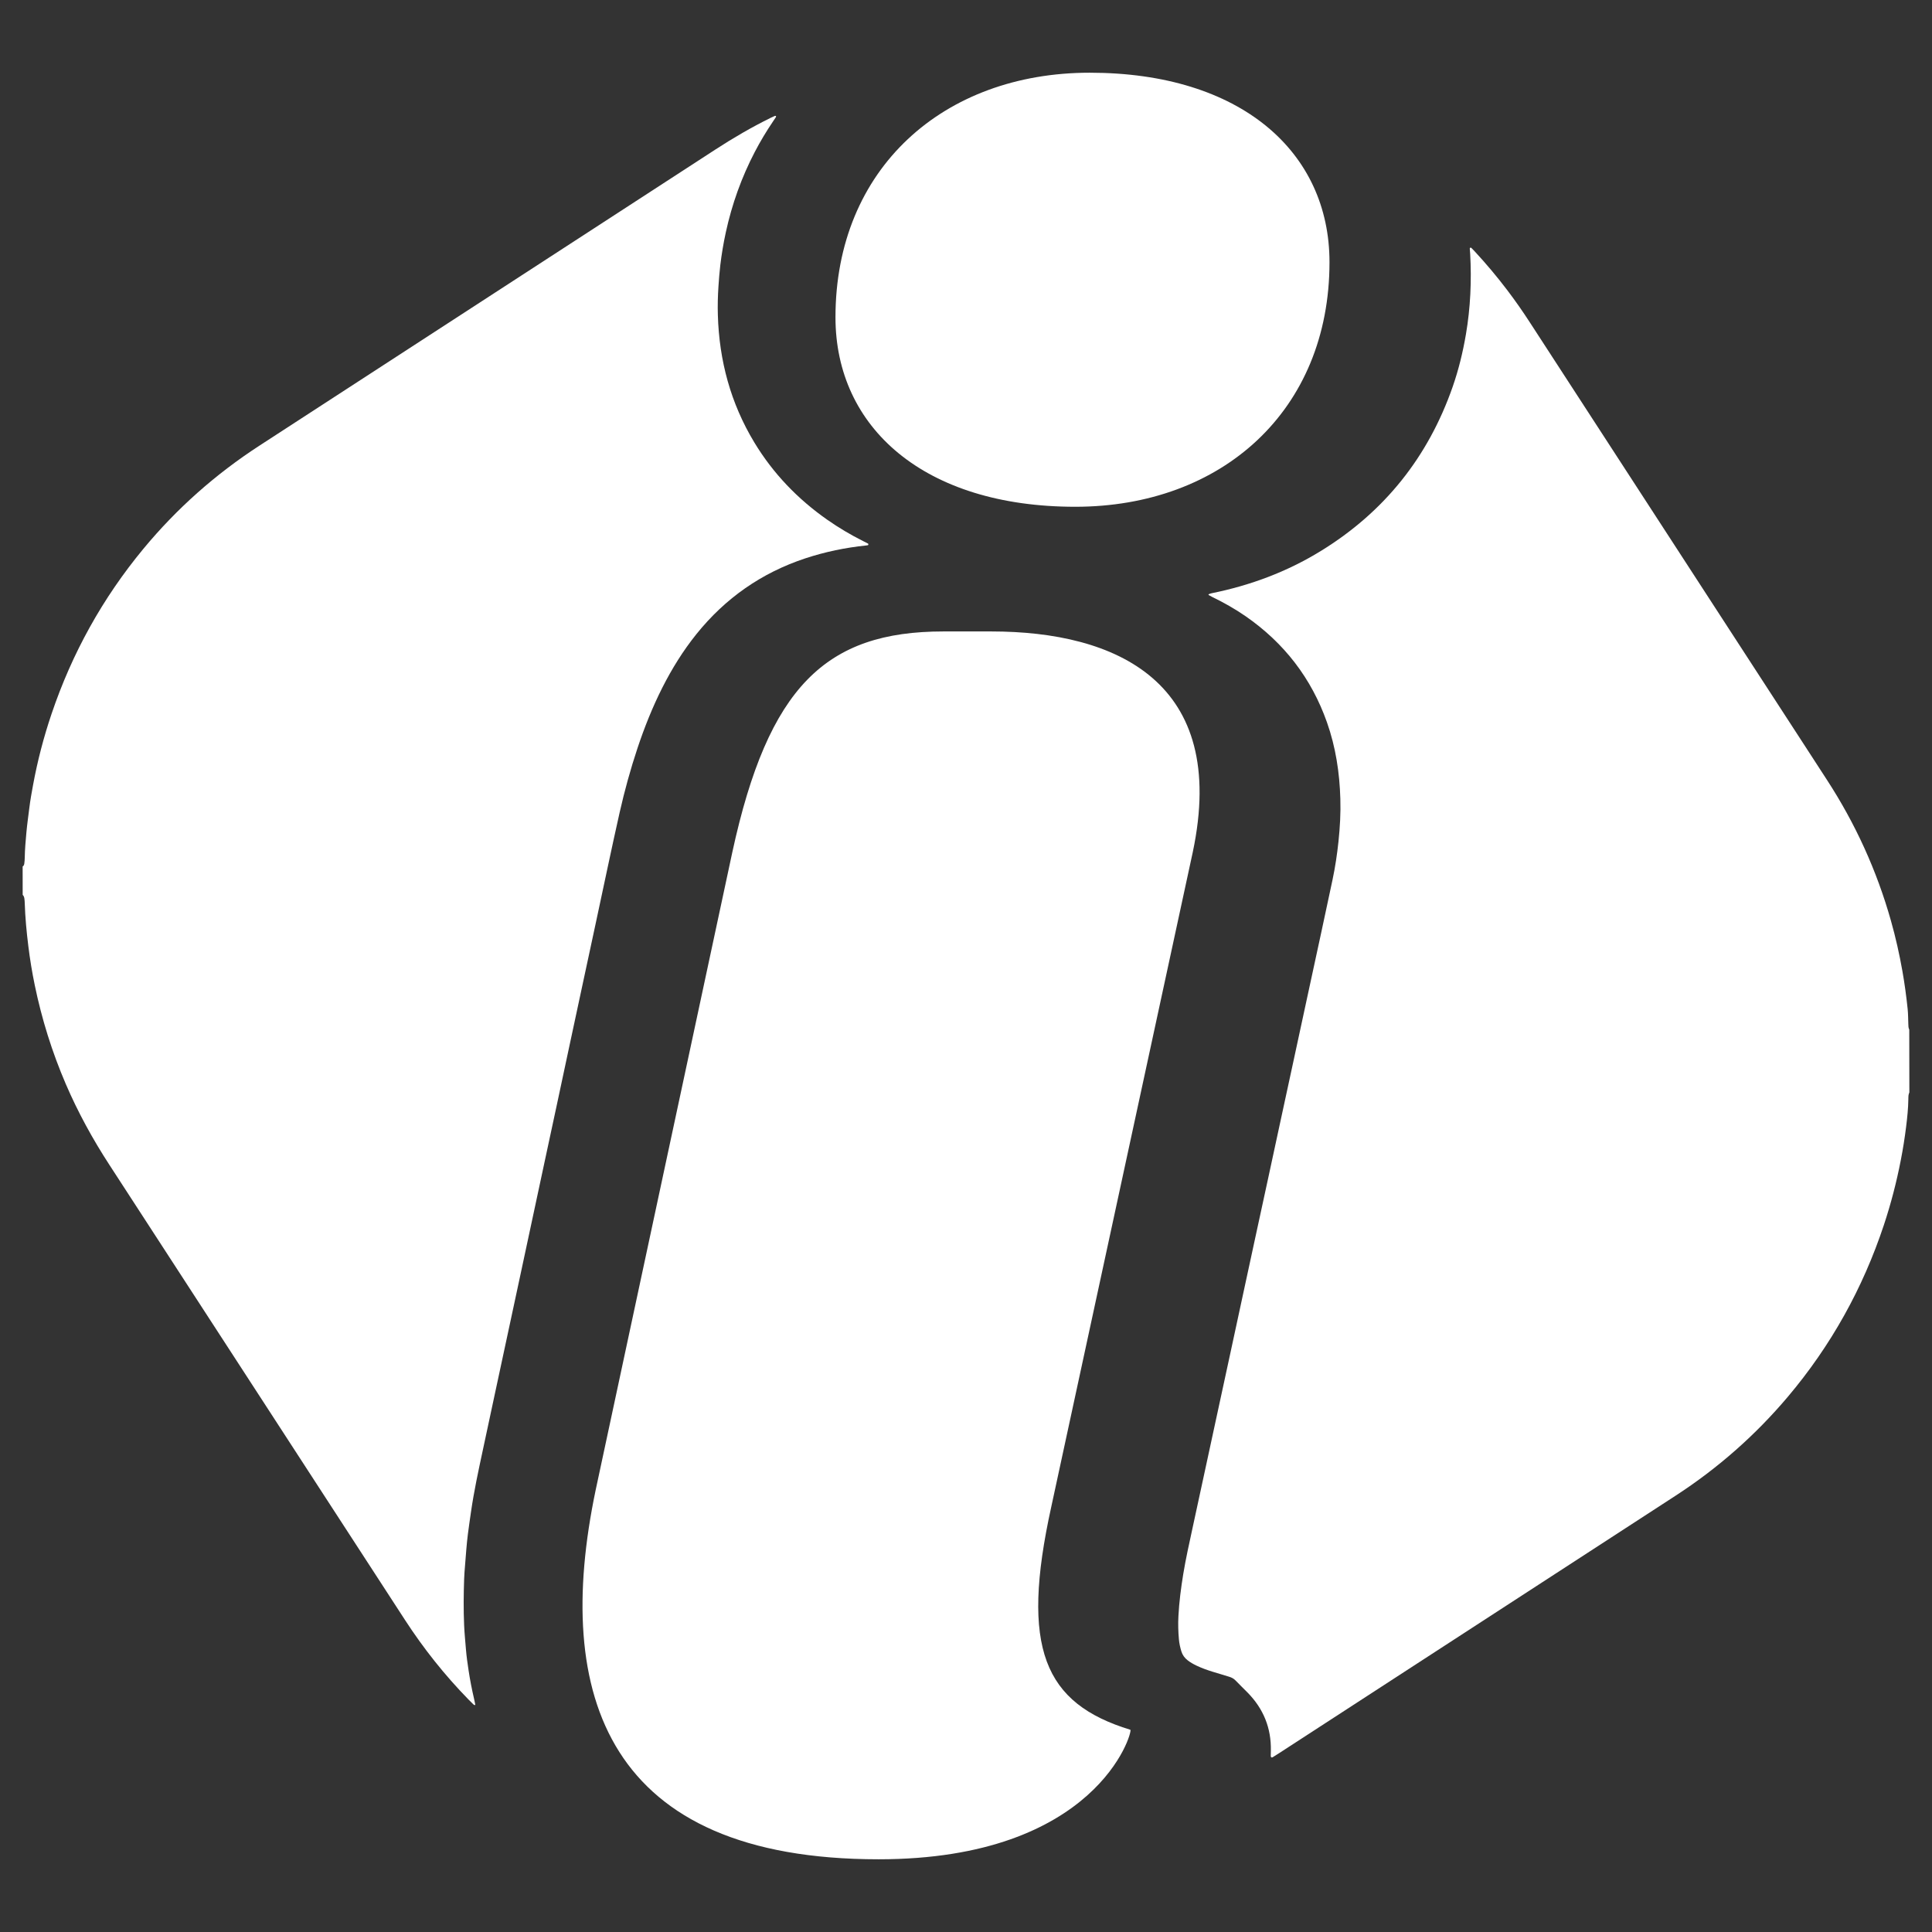 <?xml version="1.0" encoding="utf-8"?>
<!-- Generator: Adobe Illustrator 27.9.1, SVG Export Plug-In . SVG Version: 6.00 Build 0)  -->
<svg version="1.1" id="katman_1" xmlns="http://www.w3.org/2000/svg" xmlns:xlink="http://www.w3.org/1999/xlink" x="0px" y="0px"
	 viewBox="0 0 512 512" style="enable-background:new 0 0 512 512;" xml:space="preserve">
<rect x="0" y="0" width="512" height="512" fill="#333333" stroke="none"/>
<style type="text/css">
	.st0{fill:#FFFFFF;}
</style>
<g>
	<path class="st0" d="M506,289.47c-0.07,0.25-0.18,0.49-0.22,0.74c-0.05,0.36-0.04,0.73-0.05,1.09c-0.03,2.45-0.29,4.88-0.59,7.32
		c-0.37,2.95-0.83,5.88-1.4,8.79c-1.13,5.83-2.62,11.58-4.49,17.22c-5.58,16.81-14.04,32.02-25.47,45.55
		c-8.6,10.18-18.51,18.9-29.68,26.16c-11.75,7.64-23.51,15.27-35.26,22.9c-23.25,15.1-46.49,30.19-69.74,45.29
		c-0.61,0.4-1.23,0.78-1.85,1.17c-0.25,0.15-0.49-0.02-0.49-0.34c0.01-0.47,0.02-0.94,0.03-1.41c0.12-5.99-1.96-11.11-6.15-15.38
		c-1.06-1.08-2.15-2.12-3.2-3.22c-0.49-0.51-1.07-0.81-1.72-1c-1.5-0.45-2.99-0.9-4.48-1.36c-1.39-0.43-2.76-0.93-4.08-1.55
		c-0.85-0.4-1.67-0.86-2.41-1.43c-0.81-0.62-1.38-1.41-1.68-2.39c-0.32-1.05-0.56-2.12-0.65-3.21c-0.18-2.03-0.24-4.05-0.13-6.09
		c0.19-3.75,0.68-7.47,1.28-11.17c0.67-4.06,1.57-8.08,2.44-12.1c1.09-5.04,2.18-10.08,3.27-15.12c1.1-5.09,2.2-10.18,3.3-15.27
		c1.09-5.04,2.18-10.08,3.27-15.12c1.2-5.55,2.39-11.1,3.59-16.65c1.1-5.09,2.2-10.18,3.3-15.27c1.1-5.09,2.21-10.18,3.31-15.27
		c1.09-5.04,2.17-10.08,3.26-15.12c1.2-5.55,2.4-11.1,3.6-16.64c1.2-5.55,2.39-11.1,3.59-16.64c1.2-5.55,2.41-11.09,3.6-16.64
		c1.02-4.73,2.04-9.47,3.04-14.21c0.7-3.31,1.2-6.66,1.56-10.03c0.4-3.79,0.62-7.58,0.5-11.39c-0.2-6.92-1.23-13.69-3.54-20.24
		c-4.14-11.73-11.38-21.09-21.61-28.16c-2.79-1.93-5.74-3.59-8.79-5.07c-0.32-0.16-0.64-0.34-0.95-0.51
		c-0.03-0.02-0.06-0.09-0.05-0.12c0.01-0.05,0.05-0.11,0.09-0.12c0.24-0.09,0.48-0.19,0.73-0.24c10.3-2.08,20.02-5.7,28.98-11.22
		c16.8-10.33,28.4-24.86,34.9-43.47c1.58-4.53,2.71-9.18,3.52-13.92c1.21-7.07,1.52-14.19,1.13-21.34c-0.03-0.47-0.08-0.93-0.11-1.4
		c0-0.08,0.08-0.2,0.15-0.23c0.08-0.03,0.21,0,0.27,0.06c0.3,0.29,0.59,0.59,0.87,0.9c3.05,3.29,5.93,6.72,8.64,10.29
		c2.08,2.74,4.05,5.56,5.92,8.44c24.26,37.36,48.53,74.72,72.79,112.08c2.01,3.1,4.03,6.21,6.04,9.31
		c7.52,11.57,13.18,23.99,16.93,37.27c1.25,4.41,2.25,8.88,3.05,13.4c0.59,3.34,1.04,6.69,1.39,10.06c0.13,1.29,0.12,2.6,0.17,3.9
		c0.02,0.52,0,1.04,0.25,1.52C506,278.42,506,283.95,506,289.47z"/>
	<path class="st0" d="M6,229.63c0.3-0.18,0.4-0.49,0.44-0.79c0.07-0.51,0.11-1.04,0.12-1.56c0.03-2.24,0.24-4.48,0.44-6.71
		c0.2-2.18,0.51-4.34,0.78-6.52c0.25-2.02,0.61-4.02,0.98-6.01c1.18-6.41,2.82-12.71,4.91-18.88C19.1,173.1,27.19,158.5,38,145.44
		c8.84-10.68,19.1-19.77,30.72-27.32c15.77-10.25,31.55-20.49,47.32-30.73c24.51-15.92,49.03-31.83,73.54-47.76
		c4.72-3.07,9.58-5.9,14.63-8.39c0.37-0.18,0.75-0.36,1.13-0.52c0.08-0.03,0.22-0.02,0.28,0.03c0.05,0.04,0.06,0.19,0.02,0.26
		c-0.25,0.4-0.52,0.78-0.78,1.17c-1.76,2.59-3.36,5.27-4.81,8.04c-3.54,6.78-6.09,13.92-7.71,21.39c-0.62,2.85-1.1,5.73-1.45,8.63
		c-0.22,1.86-0.36,3.73-0.49,5.61c-0.17,2.55-0.24,5.1-0.16,7.66c0.35,12.06,3.39,23.35,9.65,33.72
		c4.98,8.24,11.51,15.03,19.39,20.54c2.99,2.09,6.13,3.95,9.39,5.59c0.47,0.23,0.93,0.46,1.39,0.71c0.06,0.03,0.05,0.18,0.06,0.28
		c0,0.04-0.05,0.1-0.08,0.11c-0.15,0.04-0.3,0.08-0.46,0.09c-5.51,0.57-10.9,1.68-16.17,3.42c-11.6,3.84-21.19,10.55-28.84,20.06
		c-3.54,4.4-6.5,9.18-9.05,14.21c-2.61,5.17-4.75,10.54-6.58,16.03c-1.86,5.59-3.42,11.26-4.72,17c-1.07,4.72-2.08,9.46-3.1,14.19
		c-1.1,5.09-2.17,10.19-3.26,15.28c-1.2,5.6-2.41,11.2-3.61,16.8c-1.12,5.19-2.23,10.39-3.34,15.58
		c-1.09,5.09-2.17,10.19-3.26,15.28c-1.09,5.09-2.19,10.18-3.28,15.27c-1.09,5.09-2.18,10.18-3.27,15.28
		c-1.09,5.09-2.18,10.18-3.27,15.28c-1.1,5.14-2.2,10.29-3.31,15.43c-1.09,5.09-2.18,10.18-3.28,15.28
		c-1.09,5.09-2.19,10.18-3.27,15.28c-0.59,2.75-1.18,5.5-1.73,8.26c-0.55,2.76-1.04,5.53-1.44,8.31c-0.27,1.91-0.56,3.81-0.8,5.73
		c-0.18,1.39-0.31,2.8-0.43,4.2c-0.17,1.97-0.32,3.95-0.47,5.92c-0.05,0.62-0.08,1.25-0.1,1.87c-0.14,4.06-0.18,8.13,0,12.19
		c0.09,2.13,0.31,4.26,0.48,6.39c0.15,1.87,0.42,3.73,0.7,5.58c0.38,2.53,0.87,5.03,1.45,7.51c0.12,0.51,0.22,1.01,0.32,1.52
		c0.01,0.04-0.03,0.1-0.06,0.18c-0.14-0.05-0.3-0.08-0.4-0.17c-0.46-0.43-0.9-0.87-1.33-1.32c-6.32-6.47-11.92-13.52-16.84-21.1
		c-8.6-13.24-17.2-26.48-25.8-39.72c-17.51-26.96-35.01-53.93-52.53-80.88c-4.44-6.83-8.34-13.94-11.56-21.43
		c-3.63-8.45-6.36-17.18-8.22-26.19c-0.71-3.42-1.27-6.86-1.7-10.33c-0.47-3.78-0.83-7.56-0.95-11.37c-0.01-0.42-0.04-0.83-0.1-1.25
		c-0.05-0.36-0.16-0.71-0.45-0.97C6,234.63,6,232.13,6,229.63z"/>
	<path class="st0" d="M157.86,394.86l36.22-169.05c9.53-43.85,24.79-58.47,55.93-58.47h12.71c33.05,0,62.92,13.35,53.38,58.47
		l-37.5,173.5c-8.26,37.5-1.91,52.11,20.97,59.1c0.64,0.64-8.9,34.32-66.73,34.32C161.04,492.73,146.42,449.52,157.86,394.86z
		 M221.41,84.09c0-39.4,28.6-64.82,67.37-64.82c40.04,0,63.55,20.97,63.55,50.21c0,39.4-28.6,64.82-67.37,64.82
		C244.93,134.3,221.41,113.32,221.41,84.09z"/>
</g>
</svg>
